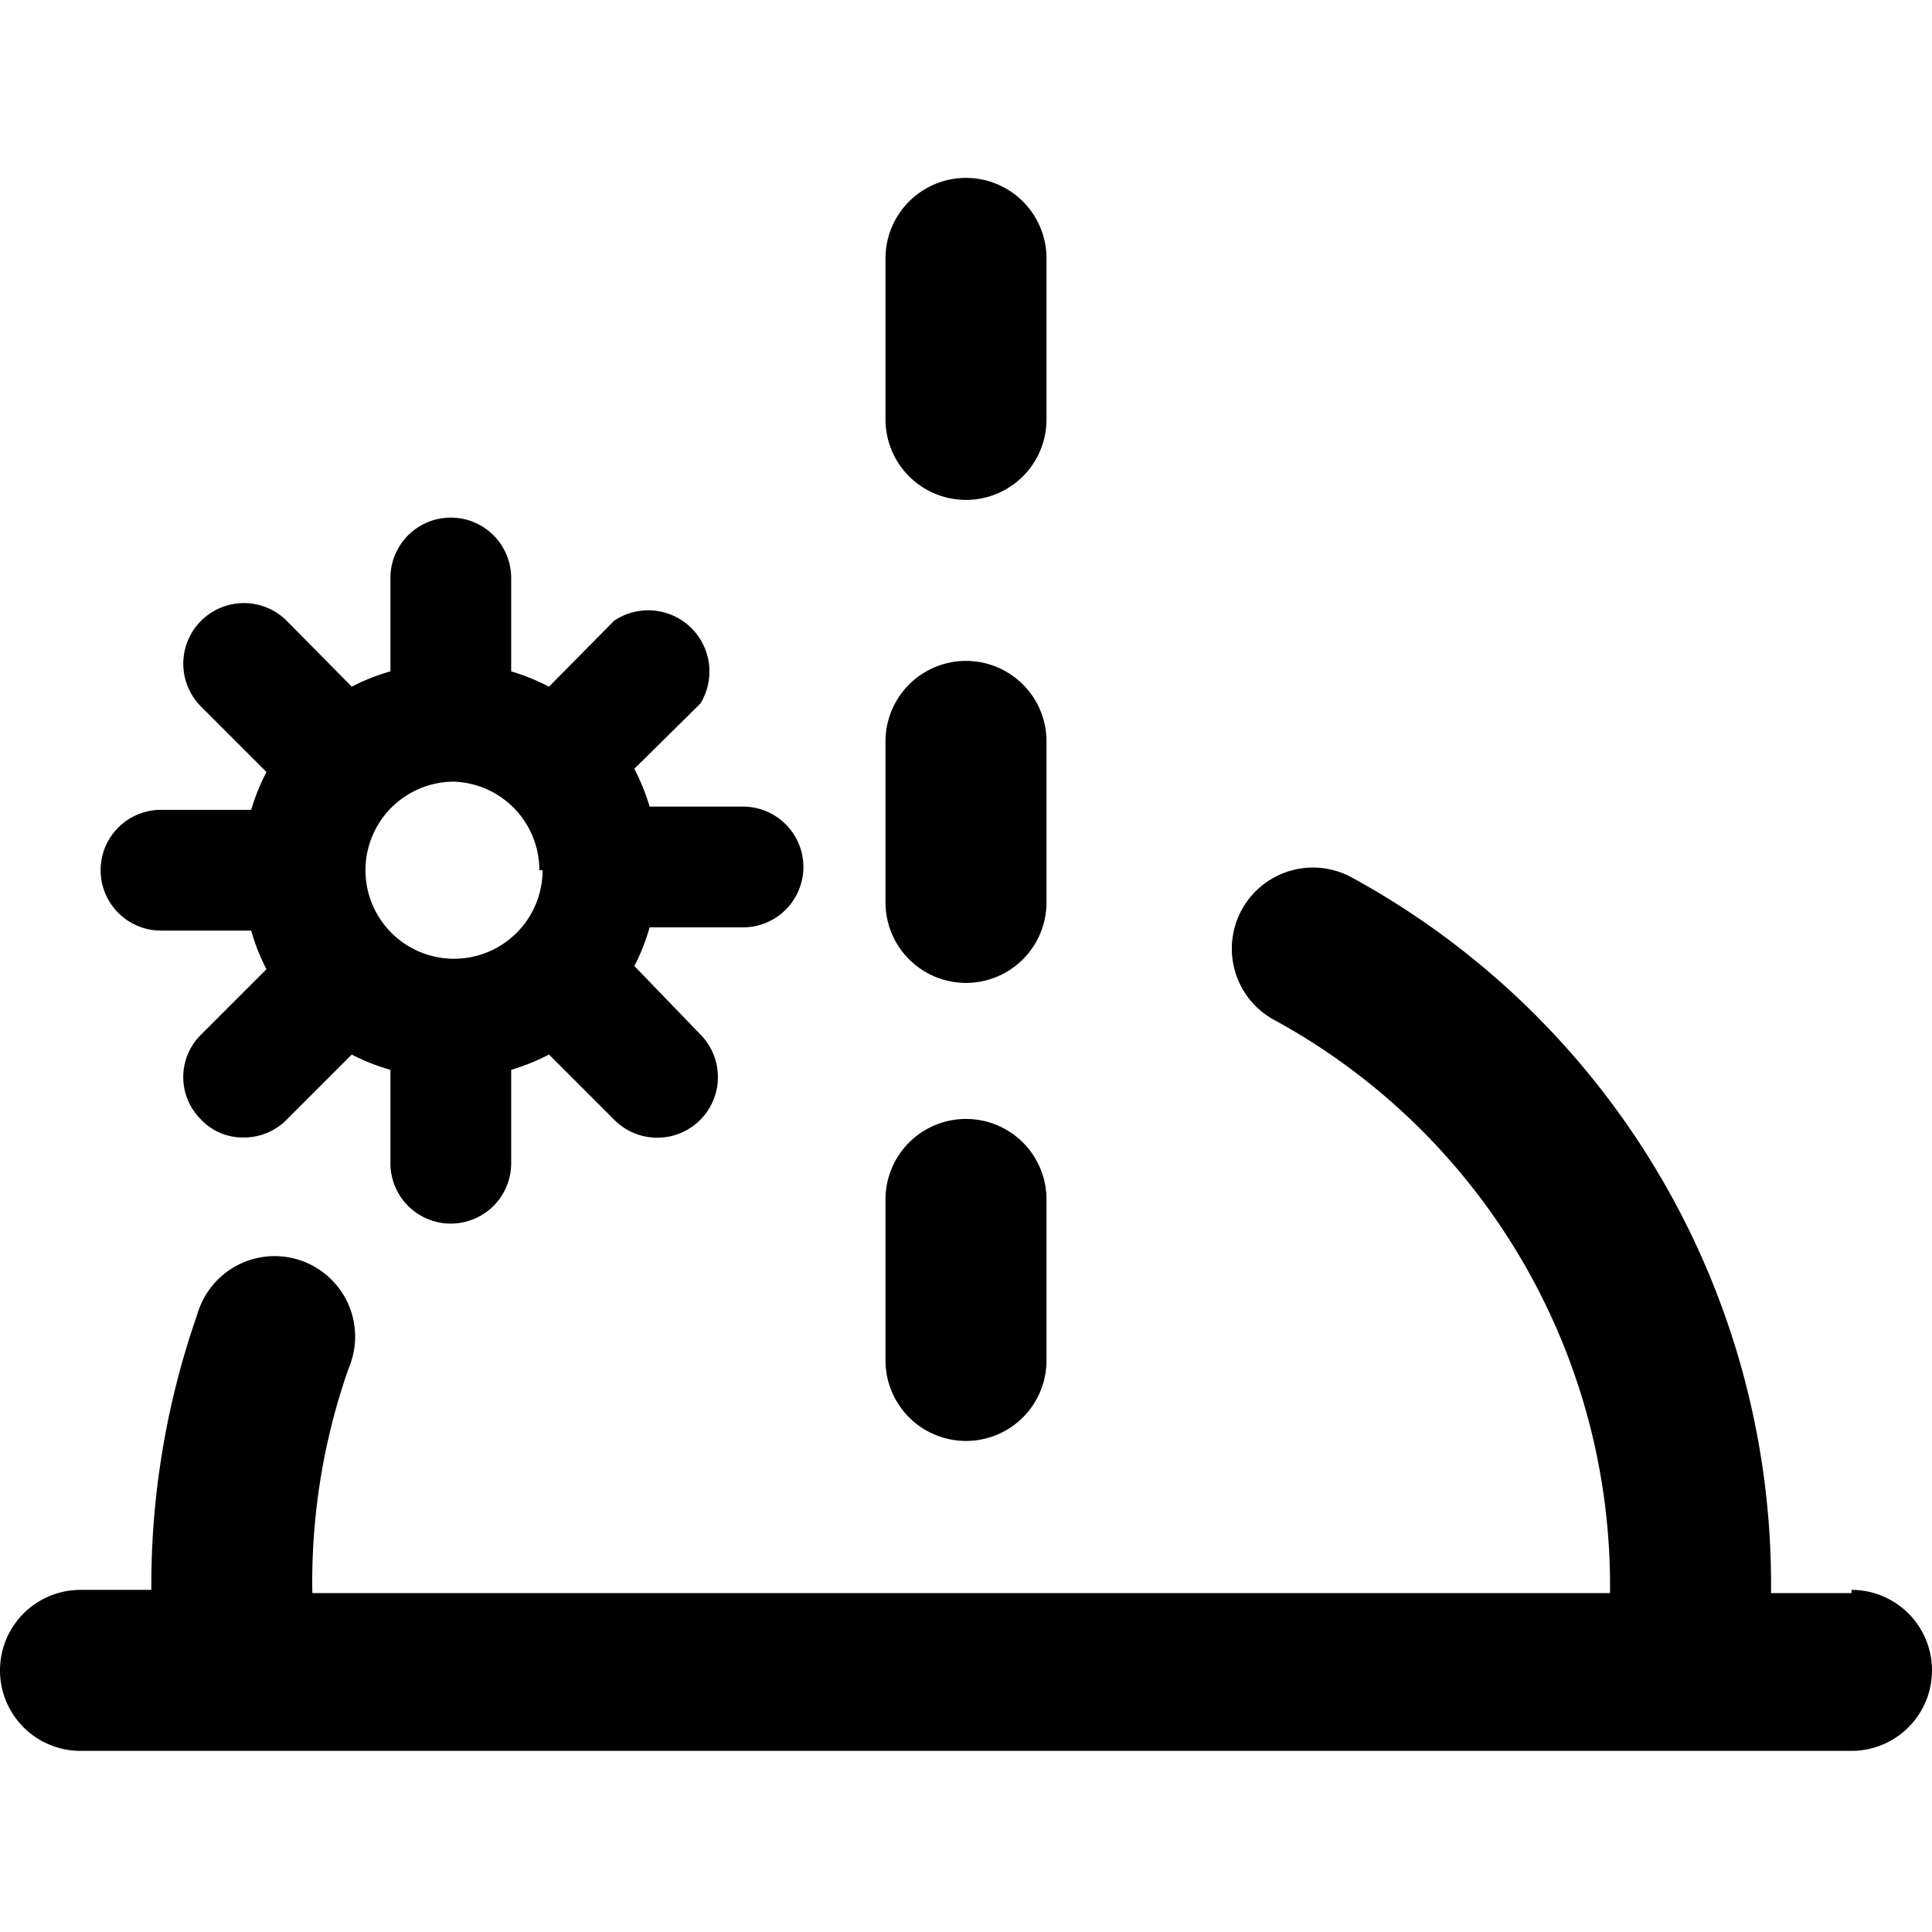 <svg xmlns="http://www.w3.org/2000/svg" viewBox="0 0 24 24"><g><path d="M23 19.79h-1a10 10 0 0 0 -5.19 -8.88 1 1 0 0 0 -1 1.75A8 8 0 0 1 20 19.79H3.88A8 8 0 0 1 4.33 17a1 1 0 1 0 -1.88 -0.67 10.19 10.19 0 0 0 -0.57 3.42H1a1 1 0 0 0 0 2h22a1 1 0 0 0 0 -2Z" fill="#000000" stroke-width="1"></path><path d="M13 16.9v-2a1 1 0 1 0 -2 0v2a1 1 0 0 0 2 0Z" fill="#000000" stroke-width="1"></path><path d="M12 12.21a1 1 0 0 0 1 -1v-2a1 1 0 0 0 -2 0v2a1 1 0 0 0 1 1Z" fill="#000000" stroke-width="1"></path><path d="M12 6.21a1 1 0 0 0 1 -1v-2a1 1 0 0 0 -2 0v2a1 1 0 0 0 1 1Z" fill="#000000" stroke-width="1"></path><path d="M2 11.56h1.12a2.53 2.53 0 0 0 0.19 0.48l-0.81 0.81a0.74 0.74 0 0 0 0 1.06 0.71 0.71 0 0 0 0.53 0.22 0.74 0.74 0 0 0 0.53 -0.22l0.81 -0.81a2.53 2.53 0 0 0 0.48 0.19v1.16a0.75 0.75 0 0 0 1.5 0v-1.16a2.72 2.72 0 0 0 0.47 -0.19l0.81 0.81a0.75 0.75 0 0 0 1.07 -1.06L7.88 12a2.53 2.53 0 0 0 0.19 -0.48h1.16a0.75 0.75 0 0 0 0 -1.5H8.07a2.72 2.72 0 0 0 -0.19 -0.47l0.82 -0.81a0.76 0.76 0 0 0 -1.07 -1.03l-0.81 0.82a2.72 2.72 0 0 0 -0.47 -0.19V7.18a0.75 0.75 0 0 0 -1.5 0v1.16a2.53 2.53 0 0 0 -0.48 0.19l-0.81 -0.82A0.75 0.75 0 1 0 2.5 8.78l0.81 0.81a2.72 2.72 0 0 0 -0.19 0.47H2a0.75 0.75 0 1 0 0 1.5Zm4.74 -0.75a1.1 1.1 0 1 1 -1.1 -1.1 1.1 1.1 0 0 1 1.06 1.1Z" fill="#000000" stroke-width="1"></path></g></svg>